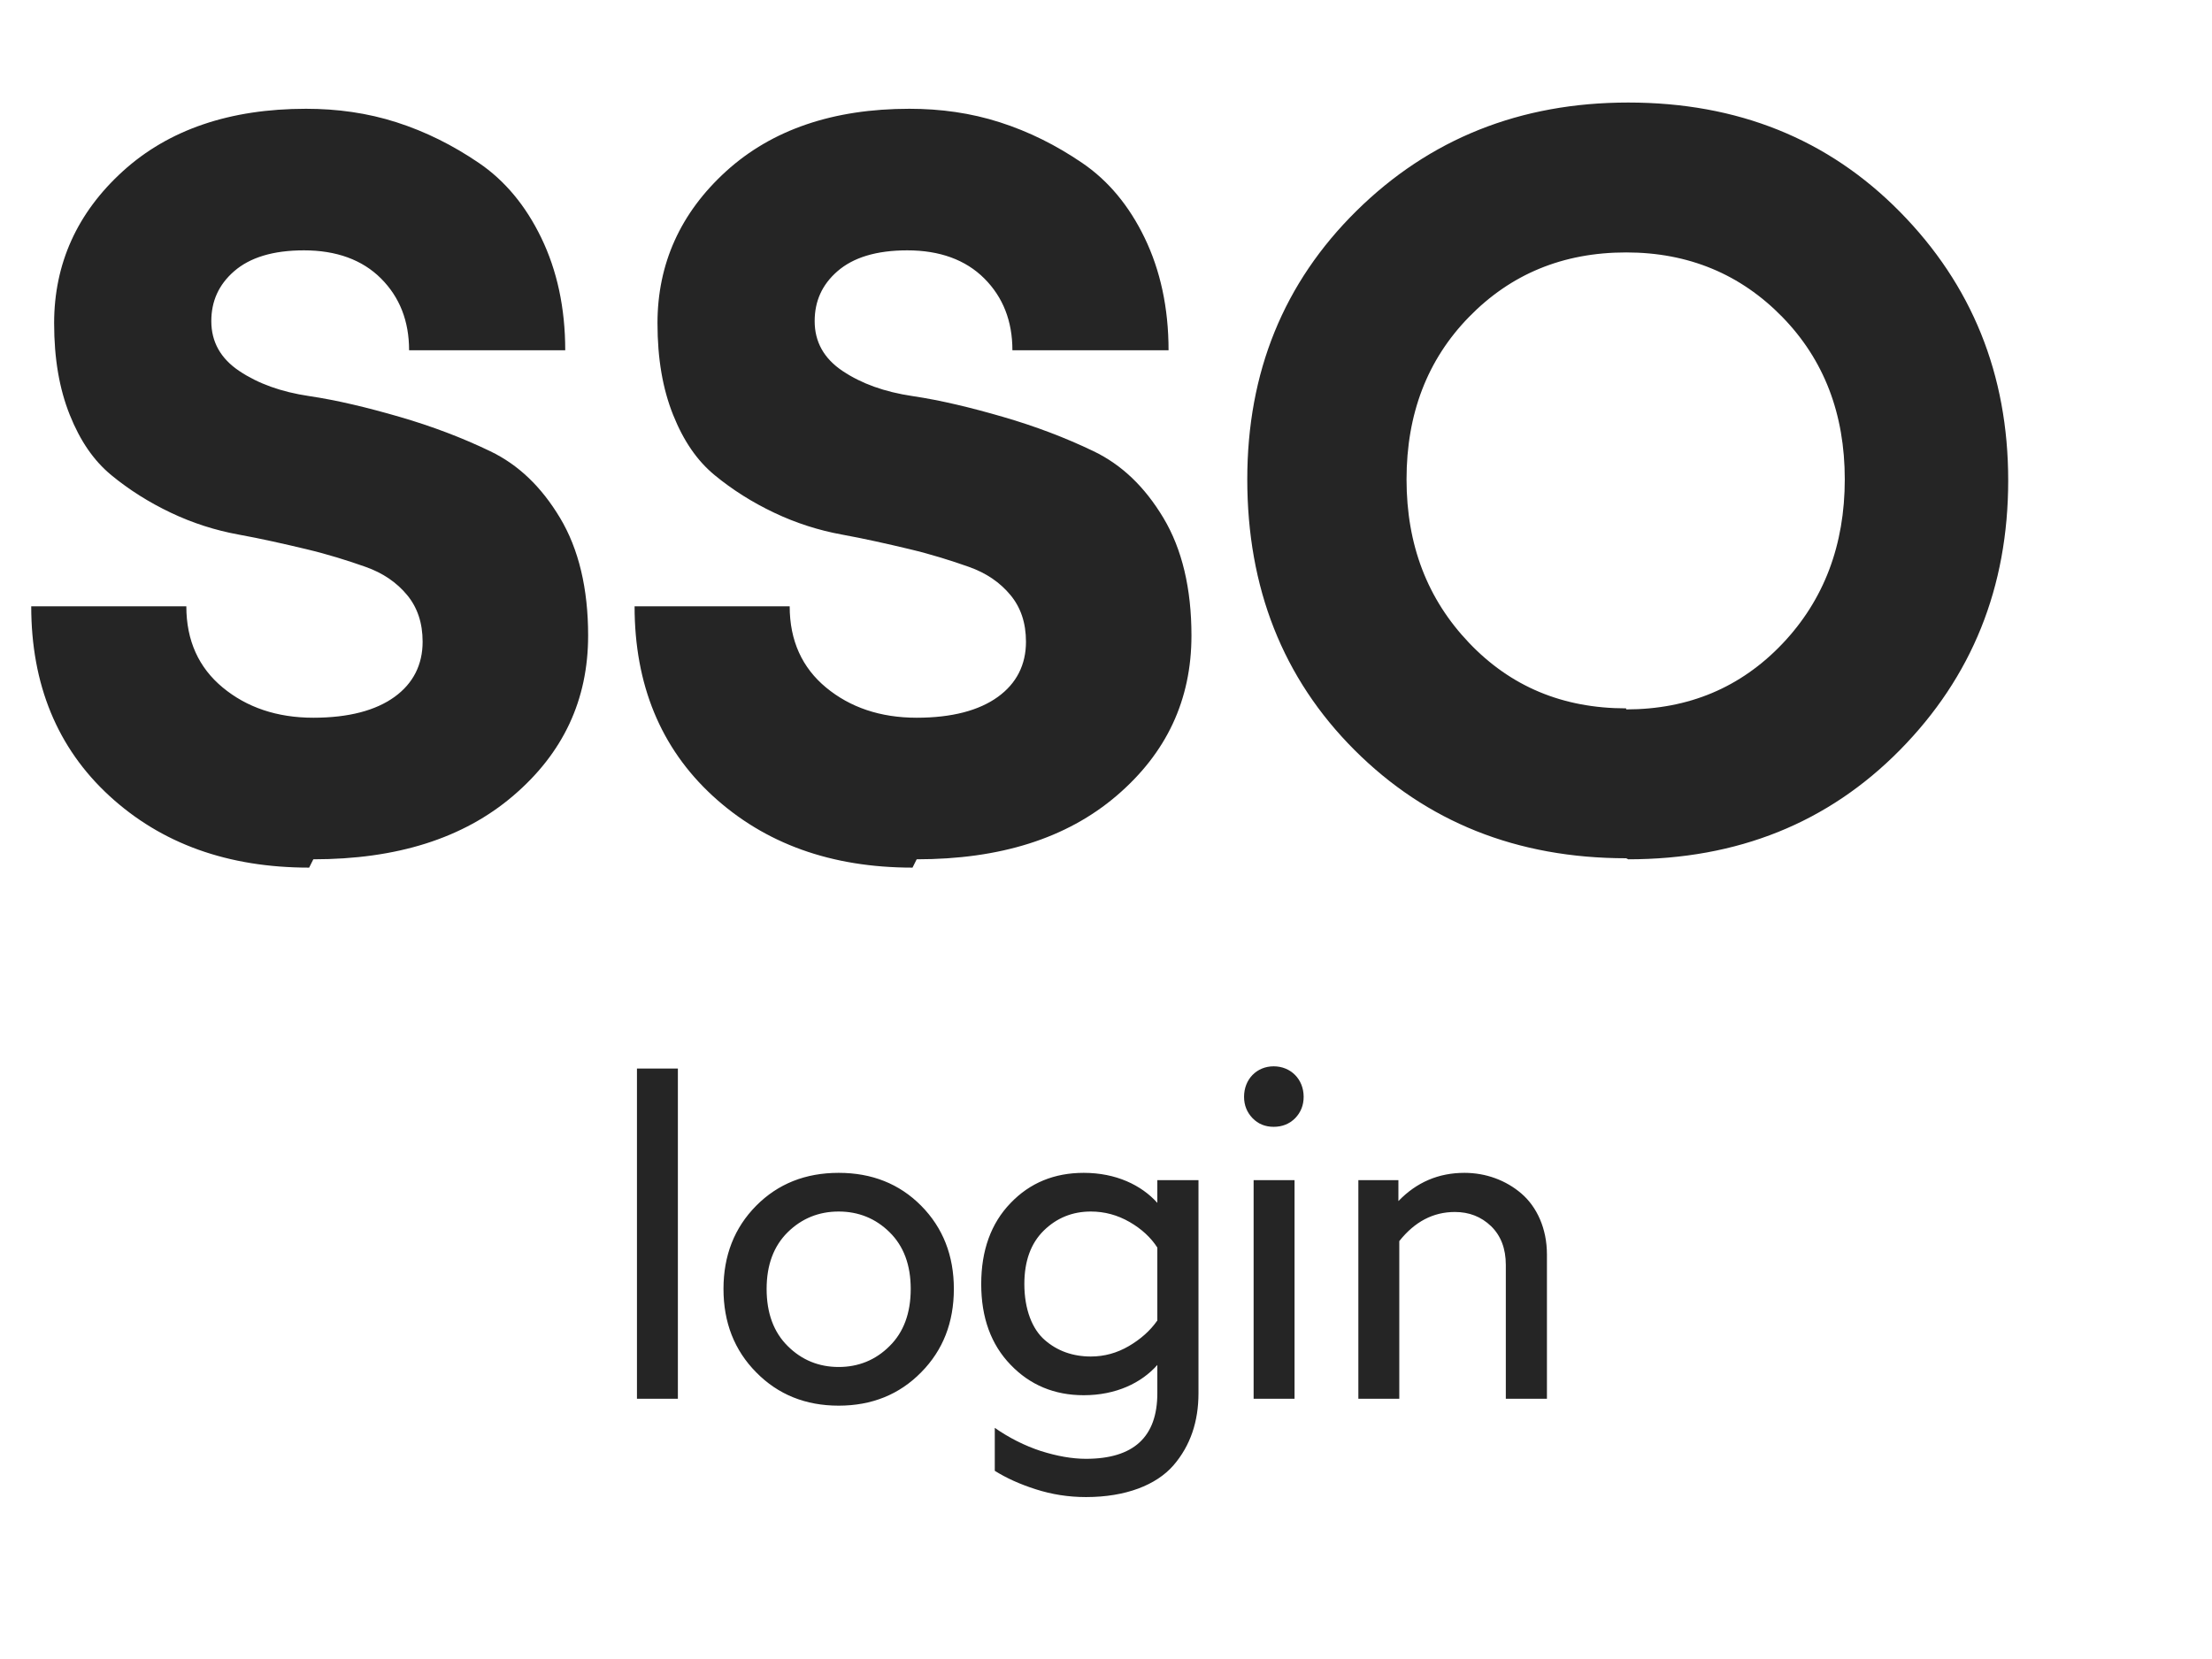 <svg width="68" height="51" viewBox="0 0 68 51" fill="none" xmlns="http://www.w3.org/2000/svg">
<path d="M9.632 26.416C12.192 26.416 14.24 25.776 15.776 24.464C17.312 23.152 18.08 21.52 18.08 19.536C18.08 18.096 17.792 16.88 17.216 15.92C16.64 14.96 15.936 14.288 15.072 13.872C14.208 13.456 13.28 13.104 12.288 12.816C11.296 12.528 10.368 12.304 9.504 12.176C8.64 12.048 7.936 11.792 7.36 11.408C6.784 11.024 6.496 10.512 6.496 9.872C6.496 9.264 6.72 8.752 7.2 8.336C7.68 7.92 8.384 7.696 9.344 7.696C10.336 7.696 11.136 7.984 11.712 8.56C12.288 9.136 12.576 9.872 12.576 10.768H17.376C17.376 9.456 17.12 8.304 16.64 7.312C16.16 6.32 15.52 5.552 14.72 5.008C13.92 4.464 13.088 4.048 12.192 3.76C11.296 3.472 10.368 3.344 9.408 3.344C7.072 3.344 5.184 3.984 3.776 5.264C2.368 6.544 1.664 8.112 1.664 9.936C1.664 11.024 1.824 11.952 2.144 12.752C2.464 13.552 2.88 14.16 3.424 14.608C3.968 15.056 4.576 15.44 5.248 15.76C5.92 16.08 6.624 16.304 7.328 16.432C8.032 16.56 8.736 16.72 9.408 16.88C10.08 17.04 10.688 17.232 11.232 17.424C11.776 17.616 12.192 17.904 12.512 18.288C12.832 18.672 12.992 19.152 12.992 19.728C12.992 20.432 12.704 21.008 12.128 21.424C11.552 21.84 10.72 22.064 9.632 22.064C8.512 22.064 7.584 21.744 6.848 21.136C6.112 20.528 5.728 19.696 5.728 18.64H0.96C0.96 21.04 1.76 22.992 3.36 24.464C4.96 25.936 7.008 26.672 9.504 26.672L9.632 26.416ZM28.18 26.416C30.739 26.416 32.788 25.776 34.324 24.464C35.859 23.152 36.627 21.52 36.627 19.536C36.627 18.096 36.34 16.88 35.764 15.92C35.188 14.96 34.483 14.288 33.62 13.872C32.755 13.456 31.828 13.104 30.835 12.816C29.843 12.528 28.916 12.304 28.052 12.176C27.188 12.048 26.483 11.792 25.907 11.408C25.331 11.024 25.044 10.512 25.044 9.872C25.044 9.264 25.267 8.752 25.747 8.336C26.227 7.92 26.931 7.696 27.892 7.696C28.884 7.696 29.683 7.984 30.259 8.56C30.835 9.136 31.123 9.872 31.123 10.768H35.923C35.923 9.456 35.667 8.304 35.188 7.312C34.708 6.32 34.068 5.552 33.267 5.008C32.468 4.464 31.636 4.048 30.739 3.76C29.843 3.472 28.916 3.344 27.956 3.344C25.619 3.344 23.732 3.984 22.323 5.264C20.916 6.544 20.212 8.112 20.212 9.936C20.212 11.024 20.372 11.952 20.692 12.752C21.012 13.552 21.427 14.16 21.971 14.608C22.515 15.056 23.123 15.44 23.796 15.76C24.468 16.08 25.172 16.304 25.875 16.432C26.579 16.56 27.284 16.72 27.956 16.88C28.628 17.04 29.235 17.232 29.779 17.424C30.323 17.616 30.739 17.904 31.059 18.288C31.38 18.672 31.54 19.152 31.54 19.728C31.54 20.432 31.252 21.008 30.675 21.424C30.099 21.84 29.267 22.064 28.18 22.064C27.059 22.064 26.131 21.744 25.395 21.136C24.66 20.528 24.276 19.696 24.276 18.64H19.508C19.508 21.04 20.308 22.992 21.907 24.464C23.508 25.936 25.555 26.672 28.052 26.672L28.18 26.416ZM50.055 26.416C53.415 26.416 56.199 25.296 58.407 23.056C60.615 20.816 61.735 18.064 61.735 14.768C61.735 11.504 60.615 8.752 58.407 6.512C56.199 4.272 53.415 3.152 50.055 3.152C46.727 3.152 43.943 4.272 41.703 6.48C39.463 8.688 38.343 11.44 38.343 14.736C38.343 18.064 39.431 20.848 41.639 23.056C43.847 25.264 46.631 26.384 49.991 26.384L50.055 26.416ZM49.991 21.776C48.039 21.776 46.439 21.104 45.159 19.76C43.879 18.416 43.239 16.752 43.239 14.736C43.239 12.72 43.879 11.056 45.159 9.744C46.439 8.432 48.039 7.76 49.991 7.76C51.911 7.76 53.511 8.432 54.791 9.744C56.071 11.056 56.711 12.72 56.711 14.736C56.711 16.752 56.071 18.448 54.791 19.792C53.511 21.136 51.911 21.808 49.991 21.808V21.776Z" fill="#252525"/>
<path d="M20.839 43V32.849H19.581V43H20.839ZM22.241 39.623C22.241 40.655 22.576 41.51 23.246 42.187C23.916 42.87 24.763 43.212 25.782 43.212C26.8 43.212 27.648 42.87 28.318 42.187C28.988 41.51 29.323 40.655 29.323 39.623C29.323 38.598 28.988 37.743 28.318 37.066C27.648 36.39 26.8 36.055 25.782 36.055C24.763 36.055 23.916 36.39 23.246 37.066C22.576 37.743 22.241 38.598 22.241 39.623ZM23.567 39.623C23.567 38.885 23.786 38.304 24.216 37.88C24.647 37.456 25.174 37.244 25.782 37.244C26.39 37.244 26.917 37.456 27.347 37.88C27.778 38.304 27.997 38.885 27.997 39.623C27.997 40.368 27.778 40.956 27.347 41.38C26.917 41.81 26.39 42.023 25.782 42.023C25.174 42.023 24.647 41.81 24.216 41.38C23.786 40.956 23.567 40.368 23.567 39.623ZM31.066 41.954C31.661 42.576 32.413 42.891 33.315 42.891C34.307 42.891 35.086 42.515 35.578 41.961V42.829C35.578 44.176 34.847 44.846 33.384 44.846C32.96 44.846 32.495 44.764 31.996 44.606C31.497 44.442 31.025 44.203 30.581 43.895V45.215C30.93 45.434 31.347 45.625 31.839 45.782C32.331 45.94 32.844 46.022 33.384 46.022C34.607 46.022 35.544 45.652 36.07 45.051C36.597 44.442 36.843 43.697 36.843 42.829V36.28H35.578V36.977C35.086 36.431 34.307 36.055 33.315 36.055C32.413 36.055 31.661 36.362 31.066 36.984C30.465 37.606 30.164 38.44 30.164 39.473C30.164 40.505 30.465 41.332 31.066 41.954ZM31.49 39.473C31.49 38.769 31.689 38.222 32.085 37.832C32.481 37.442 32.967 37.244 33.534 37.244C33.958 37.244 34.355 37.353 34.724 37.565C35.093 37.777 35.38 38.044 35.578 38.352V40.594C35.359 40.908 35.065 41.168 34.703 41.38C34.341 41.592 33.951 41.701 33.534 41.701C32.98 41.701 32.502 41.53 32.119 41.195C31.73 40.86 31.49 40.245 31.49 39.473ZM38.244 33.717C38.244 33.977 38.333 34.195 38.504 34.373C38.675 34.551 38.894 34.64 39.154 34.64C39.42 34.64 39.639 34.551 39.817 34.373C39.988 34.195 40.076 33.977 40.076 33.717C40.076 33.177 39.68 32.78 39.154 32.78C38.634 32.78 38.244 33.177 38.244 33.717ZM39.796 43V36.28H38.538V43H39.796ZM43.016 43V38.153C43.488 37.559 44.055 37.258 44.725 37.258C45.163 37.258 45.532 37.401 45.839 37.695C46.14 37.989 46.291 38.386 46.291 38.885V43H47.555V38.563C47.555 37.77 47.248 37.101 46.769 36.69C46.291 36.28 45.675 36.055 45.019 36.055C44.226 36.055 43.549 36.342 42.989 36.923V36.28H41.758V43H43.016Z" fill="#252525"/>
</svg>
